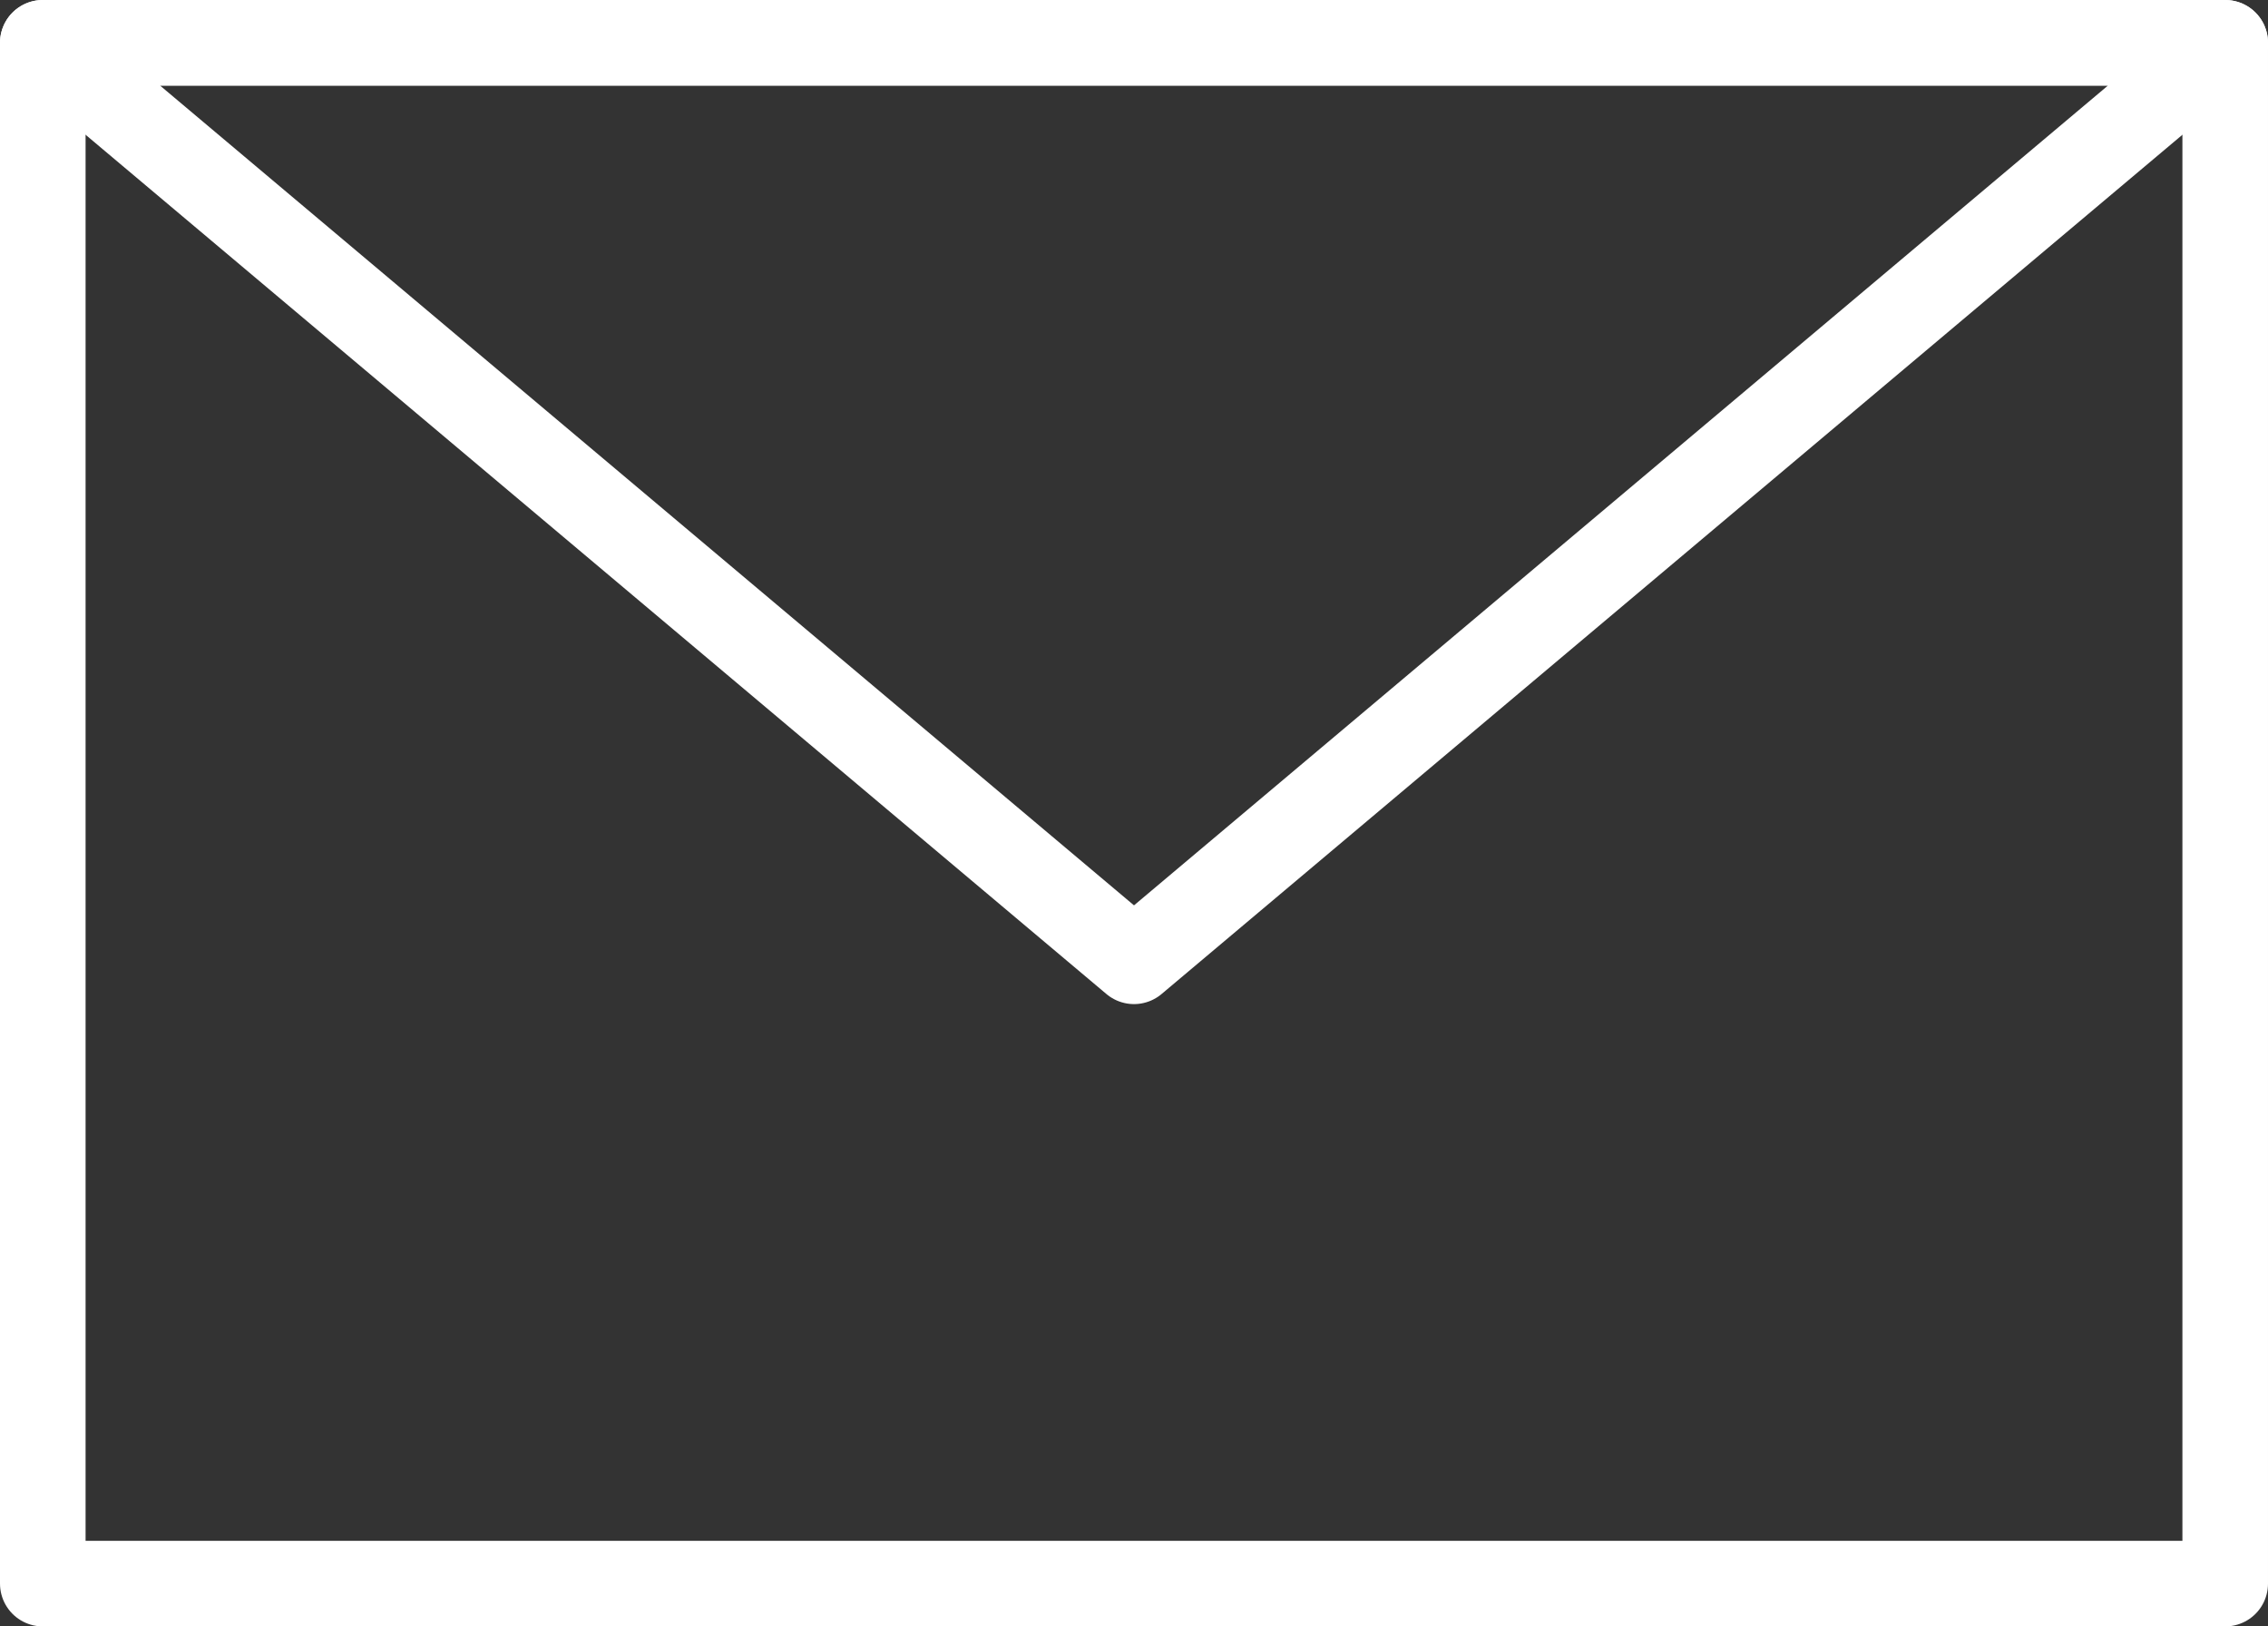 <?xml version="1.0" encoding="UTF-8"?>
<svg id="Ebene_1" data-name="Ebene 1" xmlns="http://www.w3.org/2000/svg" viewBox="0 0 26.5 19">
  <rect x="0" y="0" width="26.5" height="19" fill="#333333" stroke="none"/>
  <defs>
    <style>
      .cls-1 {
        fill: transparent;
      }

      .cls-1, .cls-2 {
        stroke: #fff;
        stroke-linecap: round;
        stroke-linejoin: round;
      }

      .cls-2 {
        fill: none;
      }
    </style>
  </defs>
  <rect class="cls-1" x=".5" y=".5" width="25.5" height="18"/>
  <polygon class="cls-2" points=".5 .5 13.25 11.23 26 .5 .5 .5"/>
</svg>